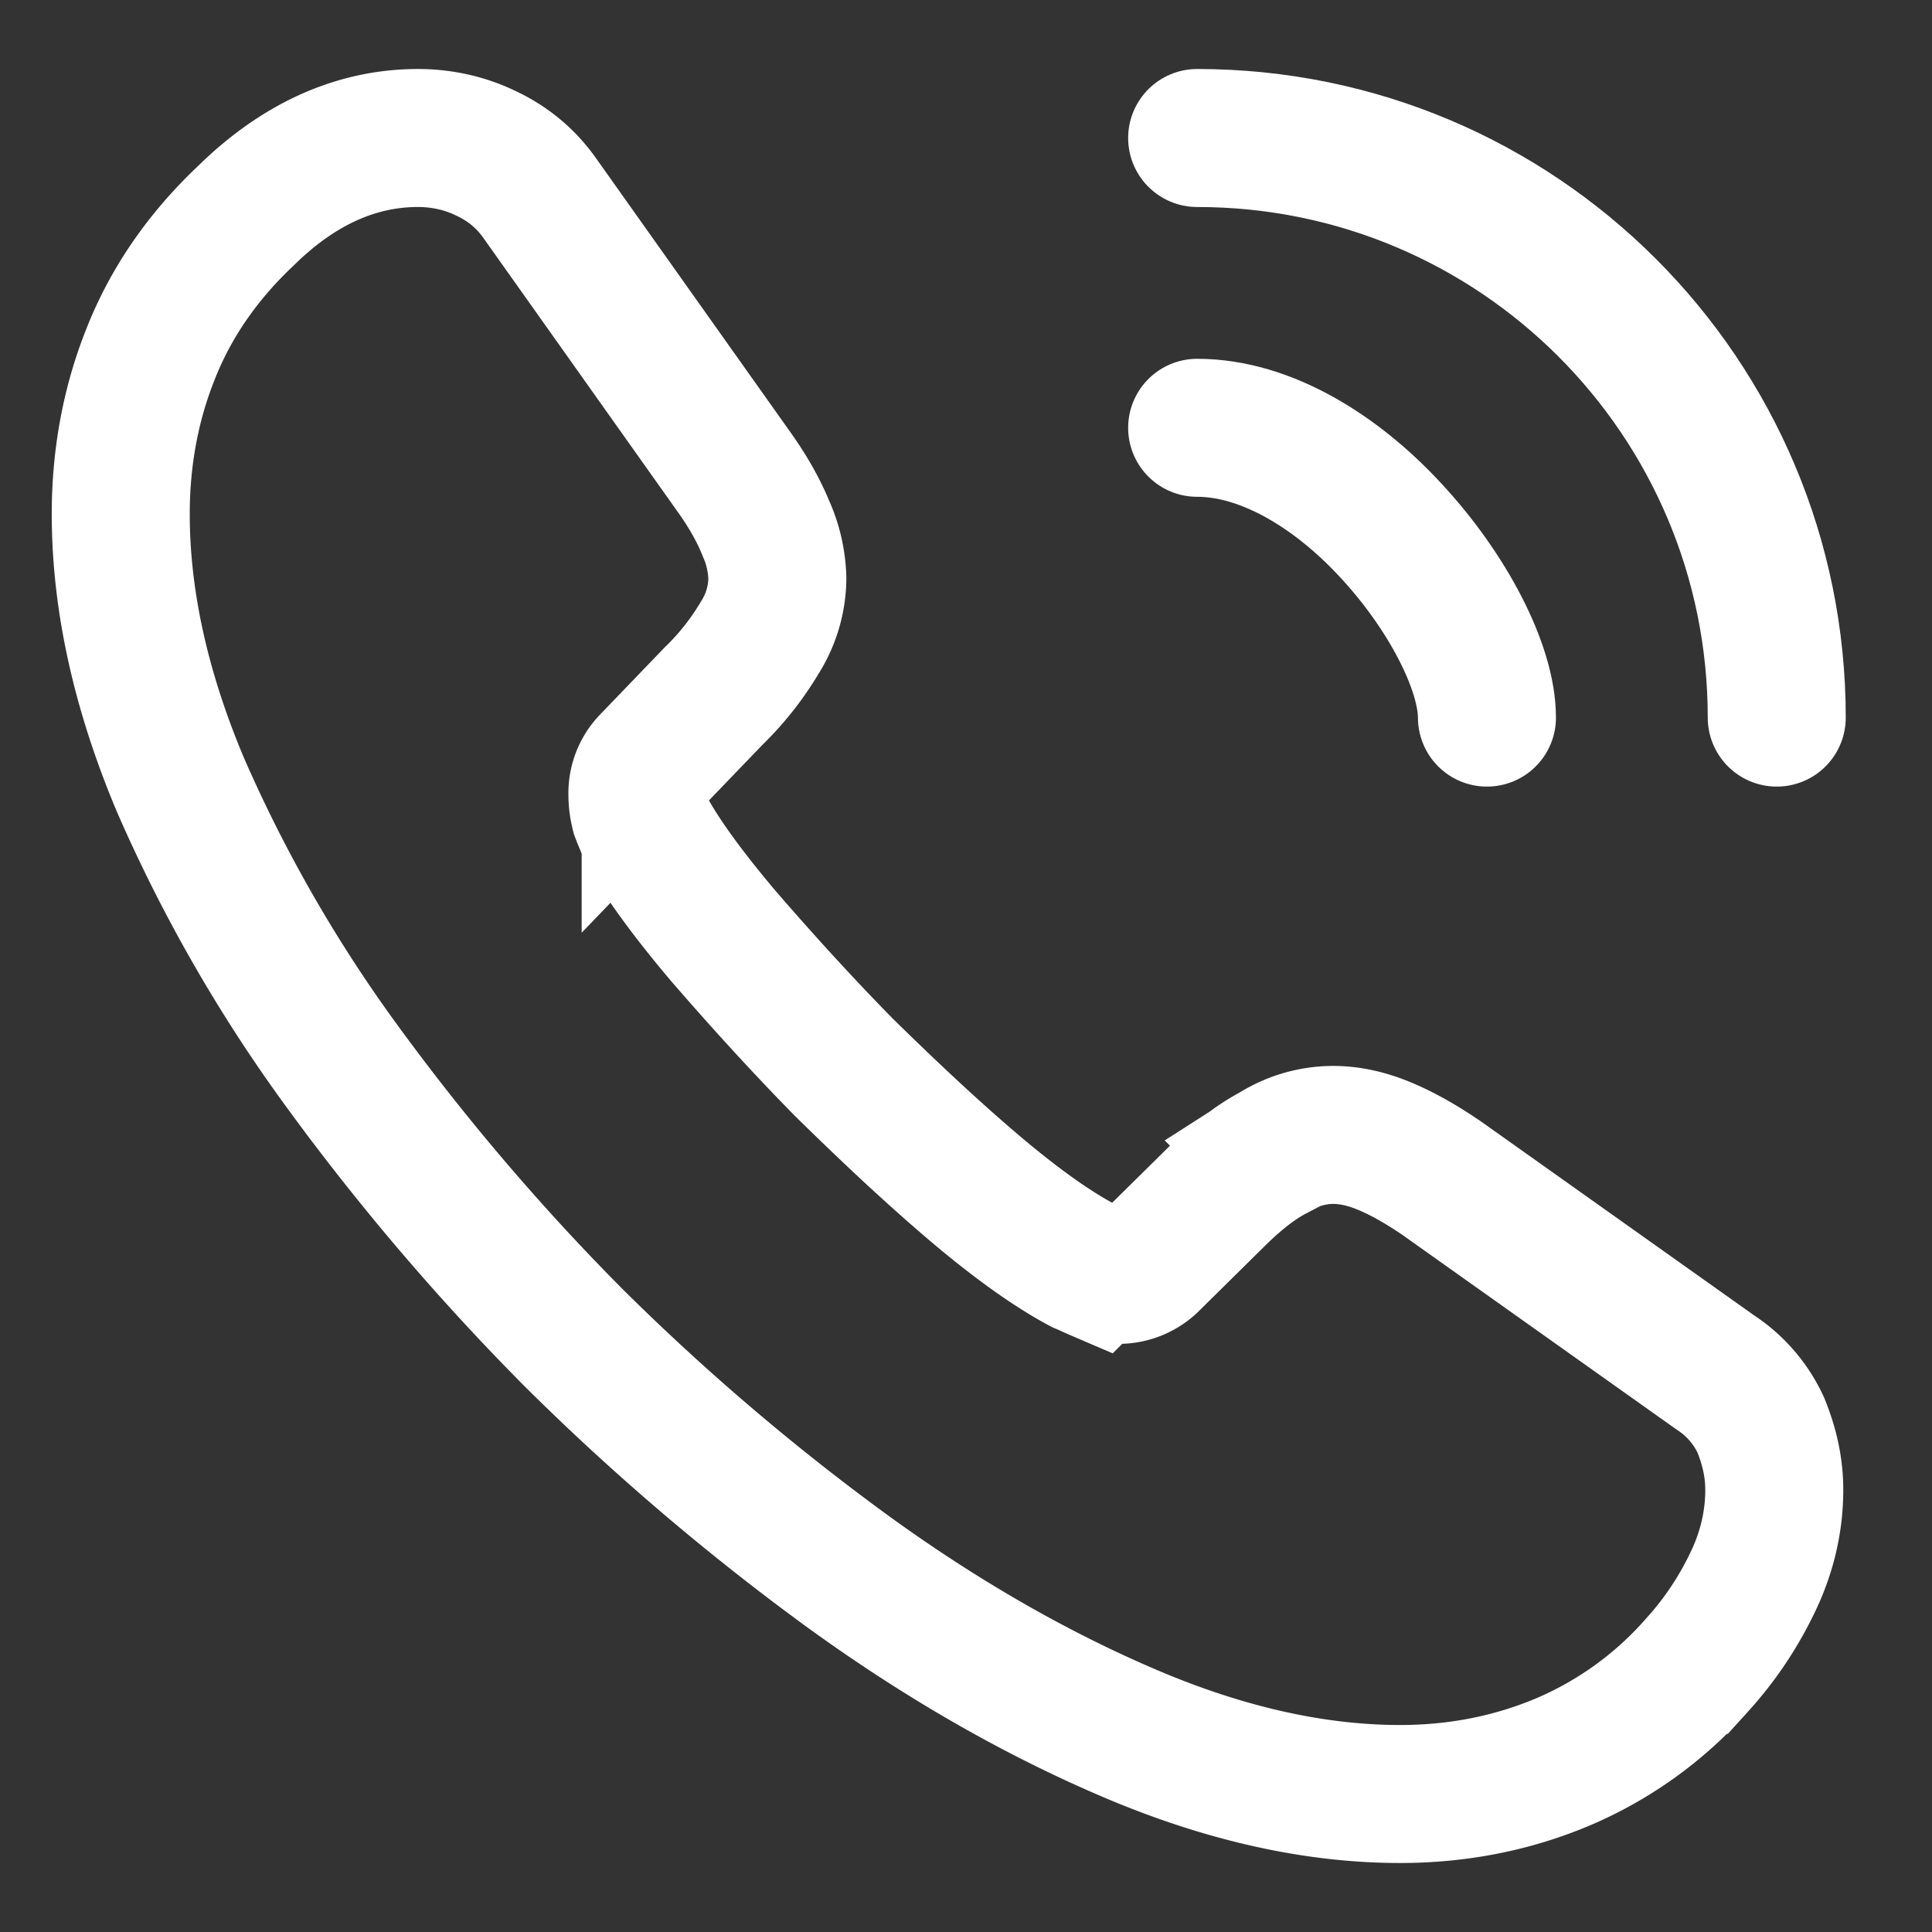 <svg xmlns="http://www.w3.org/2000/svg" fill="none" viewBox="0 0 14 14"><rect x="0" y="0" width="14" height="14" fill="#333333" stroke="none"/><path stroke="#fff" stroke-miterlimit="10" d="M12.857 10.798c0 .216-.048.438-.15.654-.102.216-.234.42-.408.612a2.705 2.705 0 0 1-.984.708c-.36.15-.75.228-1.17.228-.612 0-1.266-.144-1.956-.438-.69-.294-1.38-.69-2.064-1.188a17.25 17.25 0 0 1-1.968-1.68 17.048 17.048 0 0 1-1.674-1.962 10.697 10.697 0 0 1-1.176-2.046C1.019 5.002.875 4.348.875 3.724c0-.408.072-.798.216-1.158.144-.366.372-.702.69-1.002C2.165 1.186 2.585 1 3.029 1c.168 0 .336.036.486.108.156.072.294.18.402.336l1.392 1.962c.108.15.186.288.24.42a.948.948 0 0 1 .084.366.814.814 0 0 1-.126.426 2.04 2.04 0 0 1-.336.426l-.456.474a.321.321 0 0 0-.096.24c0 .048.006.09.018.138.018.048.036.084.048.12.108.198.294.456.558.768.27.312.558.63.87.948.324.318.636.612.954.882.312.264.57.444.774.552.03.012.066.03.108.048a.414.414 0 0 0 .15.024.33.33 0 0 0 .246-.102l.456-.45c.15-.15.294-.264.432-.336a.799.799 0 0 1 .426-.126c.114 0 .234.024.366.078.132.054.27.132.42.234l1.986 1.41a.91.91 0 0 1 .33.384c.06.15.096.3.096.468Z"/><path stroke="#fff" stroke-linecap="round" stroke-linejoin="round" d="M10.775 5.2c0-.36-.282-.912-.702-1.362-.384-.414-.894-.738-1.398-.738M12.875 5.2c0-2.322-1.878-4.2-4.2-4.2"/></svg>